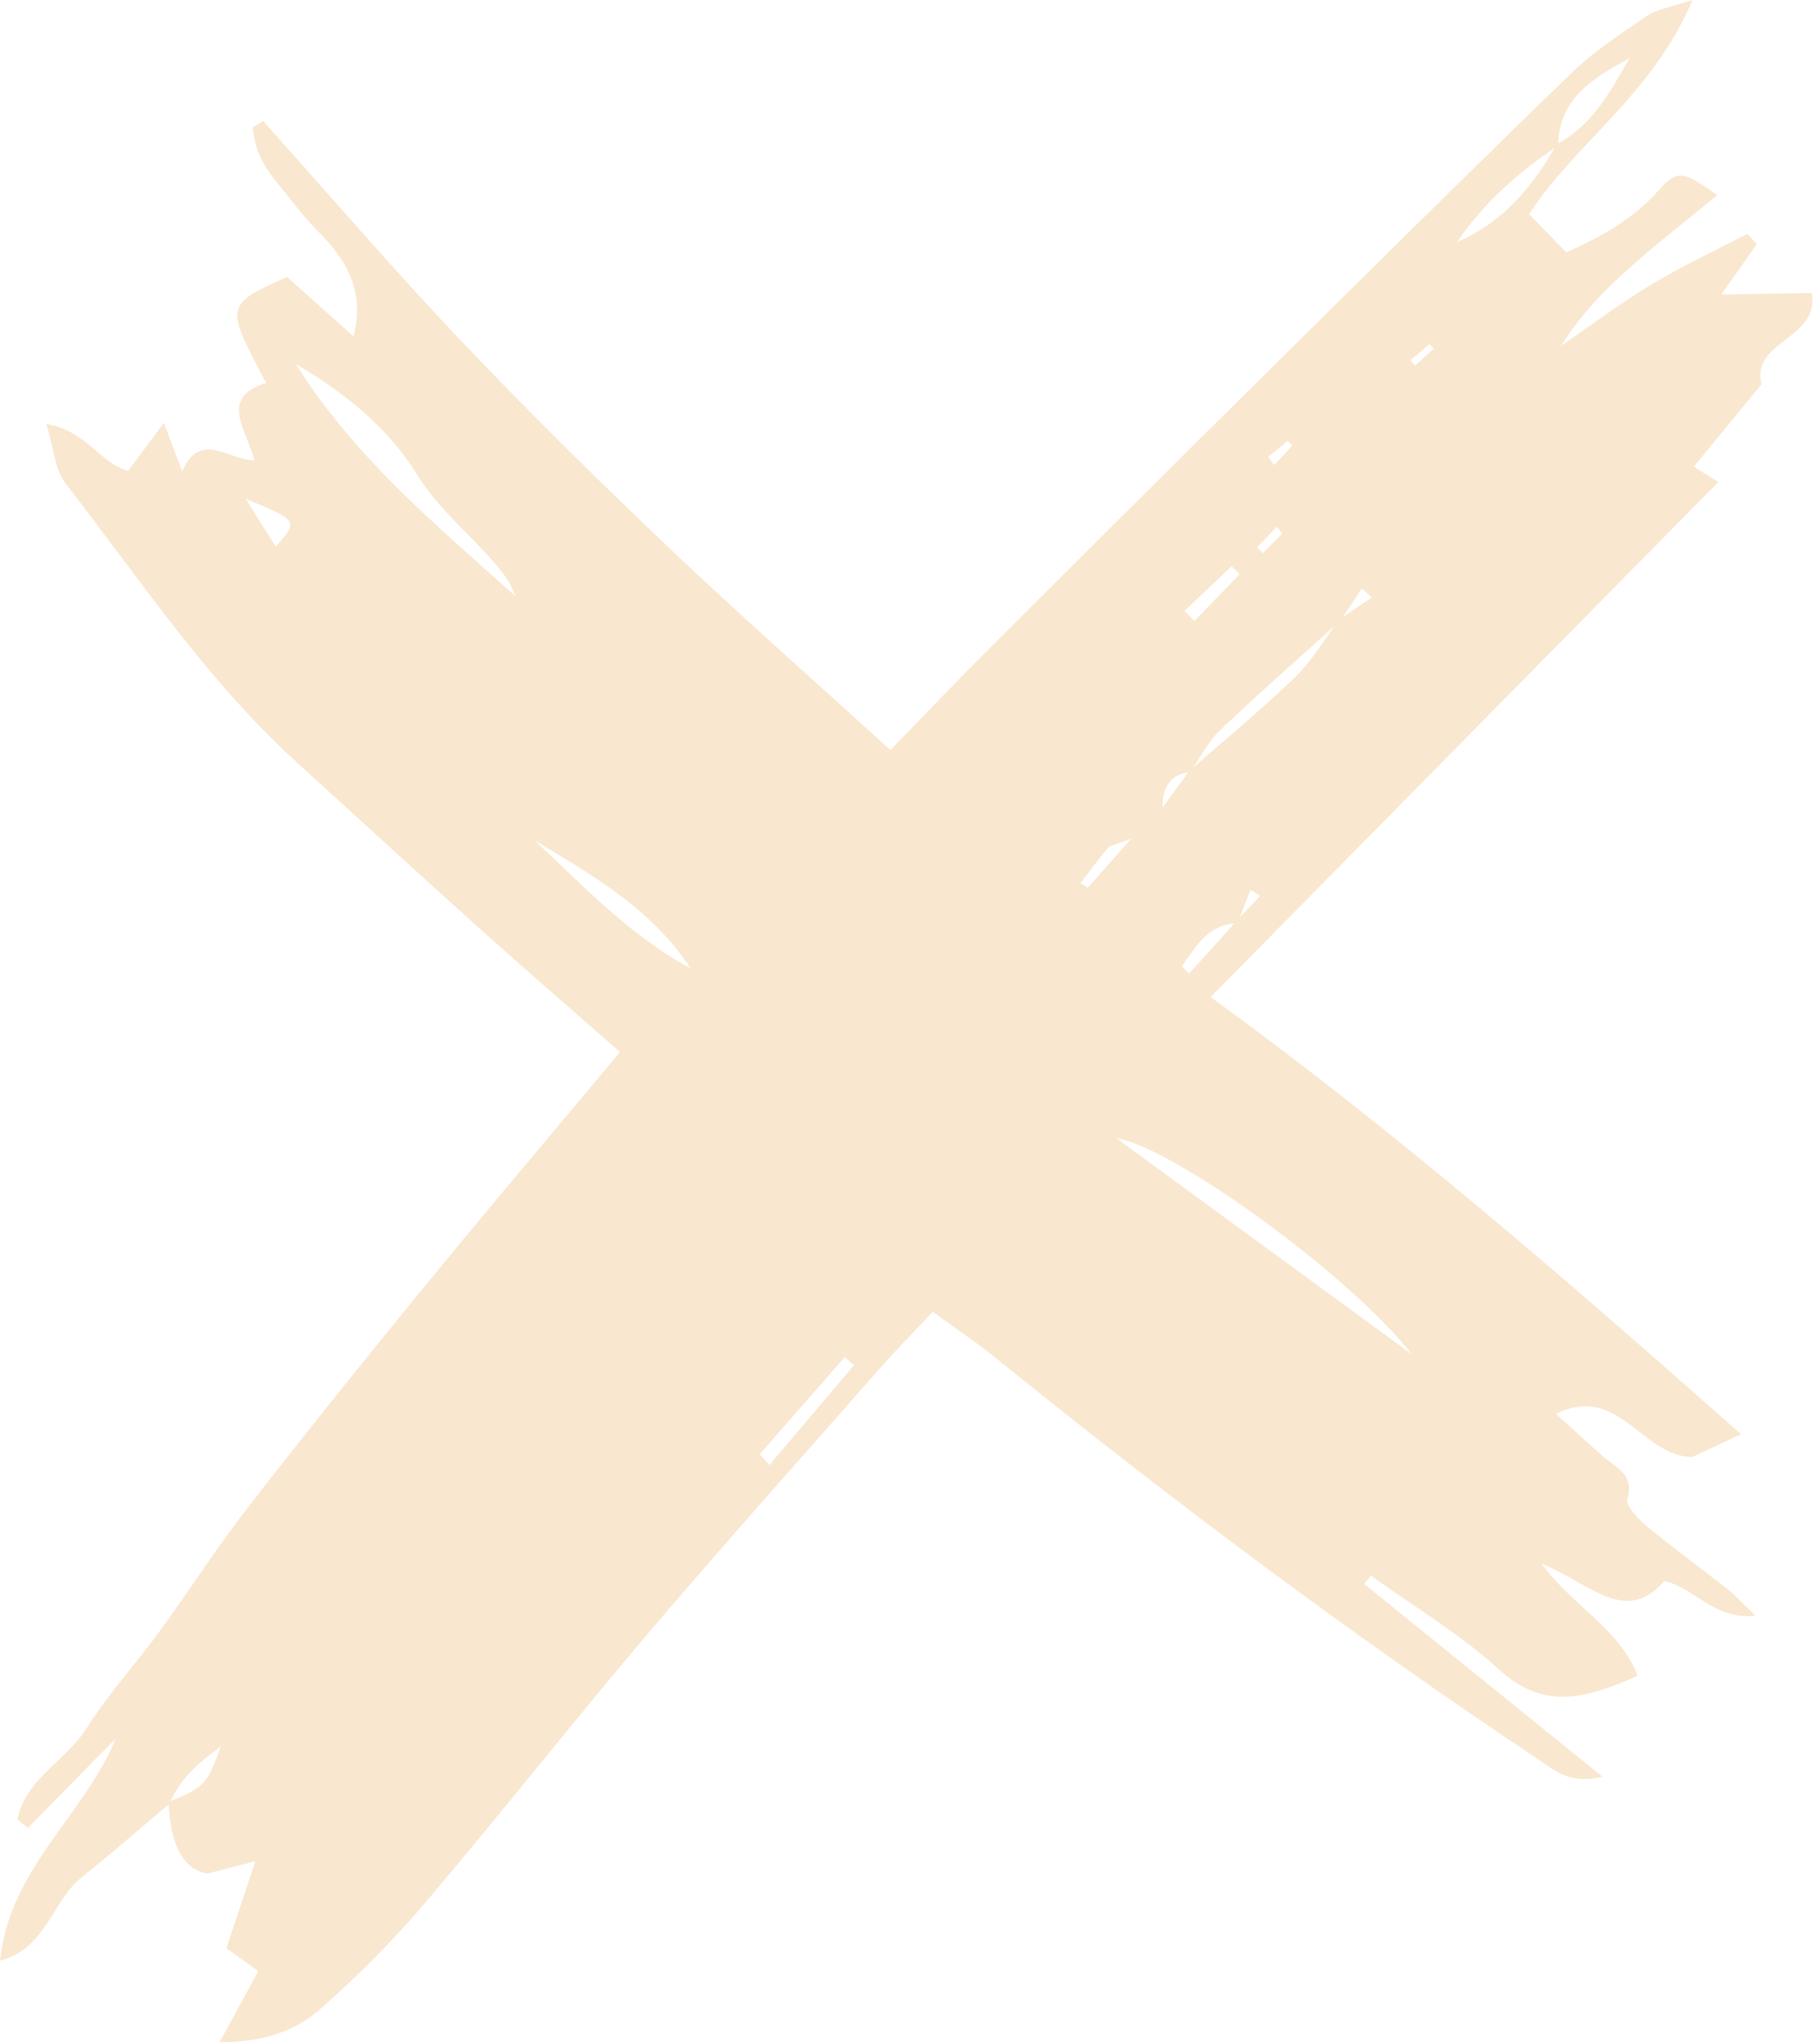<?xml version="1.0" encoding="UTF-8" standalone="no"?><svg xmlns="http://www.w3.org/2000/svg" xmlns:xlink="http://www.w3.org/1999/xlink" fill="#f9e7cf" height="328" preserveAspectRatio="xMidYMid meet" version="1" viewBox="54.4 36.0 292.4 328.0" width="292.4" zoomAndPan="magnify"><g id="change1_1"><path d="M 260.422 121.684 C 260.113 121.328 259.809 120.969 259.504 120.613 C 258.445 121.723 257.391 122.832 256.336 123.941 C 256.656 124.238 256.977 124.535 257.301 124.828 C 258.34 123.781 259.383 122.73 260.422 121.684 Z M 258.141 109.371 C 258.465 109.812 258.789 110.254 259.117 110.695 C 260.086 109.652 261.055 108.605 262.023 107.562 C 261.77 107.312 261.52 107.062 261.27 106.812 C 260.227 107.664 259.184 108.52 258.141 109.371 Z M 281 93.855 C 281.254 94.145 281.508 94.434 281.762 94.723 C 282.762 93.809 283.762 92.895 284.758 91.984 C 284.527 91.742 284.297 91.5 284.066 91.258 C 283.043 92.121 282.02 92.988 281 93.855 Z M 227.977 177.848 C 228.379 178.086 228.785 178.328 229.188 178.566 C 231.078 176.426 232.973 174.289 236.172 170.668 C 233.598 171.688 232.75 171.762 232.355 172.227 C 230.816 174.031 229.422 175.961 227.977 177.848 Z M 244.711 134.094 C 245.238 134.645 245.77 135.195 246.301 135.746 C 248.727 133.23 251.148 130.719 253.574 128.203 C 253.141 127.781 252.703 127.363 252.27 126.941 C 249.75 129.328 247.23 131.711 244.711 134.094 Z M 93.859 116.105 C 95.434 118.613 97.012 121.125 98.699 123.816 C 102.367 119.617 102.367 119.617 93.859 116.105 Z M 176.441 269.562 C 176.965 270.141 177.488 270.719 178.016 271.297 C 182.543 265.949 187.074 260.605 191.602 255.258 C 191.102 254.832 190.602 254.402 190.098 253.977 C 185.547 259.172 180.992 264.363 176.441 269.562 Z M 140.285 170.973 C 148.234 178.414 155.699 186.336 165.332 191.508 C 159.121 181.992 149.582 176.547 140.285 170.973 Z M 281.23 253.52 C 271.137 240.605 242.629 220.109 233.75 218.801 C 250.199 230.828 265.715 242.176 281.23 253.52 Z M 101.91 94.445 C 111.227 109.32 124.418 120.297 137.195 131.738 C 136.383 129.332 134.867 127.535 133.301 125.781 C 129.328 121.34 124.602 117.375 121.516 112.387 C 116.59 104.426 109.676 99.035 101.91 94.445 Z M 269.582 135.469 C 271.32 134.301 273.055 133.137 274.793 131.973 C 274.262 131.48 273.727 130.992 273.195 130.5 C 272.047 132.227 270.895 133.953 269.746 135.68 C 263.273 141.531 256.703 147.277 250.391 153.297 C 248.441 155.156 247.188 157.746 245.613 160.004 C 242.441 160.328 241.141 162.41 241.172 165.68 C 242.605 163.73 244.039 161.777 245.473 159.824 C 251.176 154.816 257.059 149.992 262.508 144.723 C 265.266 142.051 267.246 138.574 269.582 135.469 Z M 304.531 59.145 C 310.344 56.074 313.145 50.578 316.242 45.32 C 310.422 48.461 304.82 51.781 304.73 59.395 C 298.406 63.574 292.816 68.539 288.504 74.863 C 295.875 71.746 300.664 65.934 304.531 59.145 Z M 252.98 184.004 C 254.273 182.621 255.562 181.238 256.855 179.855 C 256.34 179.547 255.82 179.238 255.309 178.934 C 254.605 180.719 253.902 182.504 253.199 184.289 C 248.355 184.441 246.57 188.09 244.27 191.145 C 244.652 191.551 245.035 191.961 245.422 192.371 C 247.957 189.598 250.488 186.828 252.98 184.004 Z M 81.66 325.656 C 76.934 329.633 72.277 333.699 67.461 337.559 C 62.734 341.344 61.859 348.922 54.41 350.891 C 55.941 336.047 67.883 327.645 73.016 315.191 C 68.301 319.988 63.586 324.785 58.871 329.582 C 58.324 329.125 57.773 328.668 57.219 328.211 C 58.434 321.754 64.996 318.797 68.242 313.66 C 71.742 308.129 76.215 303.227 80.098 297.926 C 83.977 292.633 87.543 287.109 91.441 281.832 C 95.34 276.551 99.453 271.422 103.527 266.27 C 107.602 261.117 111.727 256.008 115.859 250.902 C 119.996 245.801 124.156 240.711 128.344 235.648 C 132.527 230.586 136.758 225.559 140.977 220.52 C 145.168 215.512 149.367 210.512 154.02 204.965 C 146.328 198.215 139.023 191.918 131.852 185.477 C 121.859 176.504 111.961 167.426 102.031 158.383 C 87.547 145.203 76.789 128.91 64.891 113.582 C 63.227 111.438 63.074 108.109 61.848 104.109 C 68.234 105.113 70.234 110.227 74.973 111.633 C 76.625 109.422 78.383 107.062 80.73 103.914 C 81.836 106.848 82.594 108.863 83.668 111.723 C 86.547 105.102 90.93 109.816 95.25 109.945 C 94.074 104.992 89.445 99.891 97.168 97.5 C 90.516 84.996 90.516 84.996 100.527 80.488 C 103.949 83.551 107.504 86.73 111.188 90.02 C 113.102 82.758 110.047 77.691 105.406 73.047 C 102.996 70.633 100.98 67.82 98.793 65.176 C 96.629 62.562 95.211 59.699 95.031 56.445 C 95.578 56.105 96.125 55.77 96.672 55.434 C 107.18 67.152 117.434 79.113 128.266 90.52 C 139.074 101.906 150.277 112.941 161.656 123.766 C 173.191 134.738 185.156 145.27 197.453 156.469 C 203.129 150.633 207.984 145.516 212.977 140.527 C 227.324 126.195 241.699 111.887 256.121 97.621 C 272.969 80.953 289.793 64.266 306.816 47.781 C 310.477 44.234 314.859 41.398 319.086 38.492 C 320.543 37.488 322.531 37.262 326.324 36 C 319.91 51.156 307.336 59.148 300.066 70.387 C 302.062 72.449 303.859 74.301 306.031 76.539 C 310.938 74.344 316.52 71.512 320.973 66.477 C 323.957 63.102 324.91 63.559 330.309 67.344 C 325.555 71.246 320.926 74.832 316.547 78.703 C 312.332 82.426 308.375 86.438 305.195 91.547 C 310.094 88.199 314.852 84.621 319.93 81.57 C 324.828 78.621 330.055 76.211 335.137 73.566 C 335.637 74.113 336.133 74.656 336.633 75.203 C 334.688 77.973 332.746 80.742 330.949 83.309 C 335.59 83.23 340.344 83.152 345.48 83.066 C 346.777 90.57 335.648 90.641 337.406 97.707 C 333.828 102.066 330.246 106.426 326.527 110.953 C 327.754 111.723 328.852 112.41 330.453 113.422 C 303.367 140.891 276.449 168.188 248.895 196.133 C 279.148 218.102 306.34 241.77 334.105 266.344 C 330.332 268.105 327.941 269.223 326.219 270.027 C 317.988 269.758 314.574 258.191 304.359 263.066 C 307.117 265.559 309.555 267.82 312.062 270 C 314.129 271.789 316.992 272.82 315.855 276.758 C 315.539 277.852 317.637 280.004 319.043 281.172 C 323.215 284.633 327.617 287.82 331.883 291.18 C 333.137 292.168 334.219 293.367 336.445 295.484 C 329.715 296.215 326.934 291.121 321.801 289.914 C 315.488 297.191 309.734 290.16 302.051 287.133 C 307.352 294.238 314.543 297.523 317.5 305.148 C 309.473 308.633 302.664 310.918 295.238 304.137 C 288.992 298.438 281.566 294.031 274.66 289.051 C 274.293 289.496 273.926 289.941 273.559 290.387 C 285.961 300.414 298.359 310.441 311.844 321.348 C 306.617 322.621 304.316 320.414 301.887 318.797 C 271.652 298.676 242.613 276.93 214.379 254.098 C 211.309 251.617 208.016 249.414 204.254 246.664 C 201.059 250.086 198.125 253.074 195.359 256.219 C 182.906 270.371 170.332 284.422 158.129 298.785 C 146.141 312.902 134.703 327.488 122.703 341.598 C 117.555 347.656 111.879 353.344 105.922 358.605 C 101.973 362.094 96.934 363.984 89.672 364 C 92.191 359.391 93.91 356.242 95.898 352.594 C 94.238 351.391 92.512 350.145 90.773 348.891 C 92.195 344.633 93.625 340.348 95.434 334.922 C 92.273 335.734 89.965 336.328 87.73 336.902 C 83.844 336.234 81.805 332.445 81.469 325.418 C 87.223 323.062 87.723 322.574 89.879 316.488 C 85.91 319.348 83.18 321.91 81.66 325.656" fill="inherit"/></g></svg>